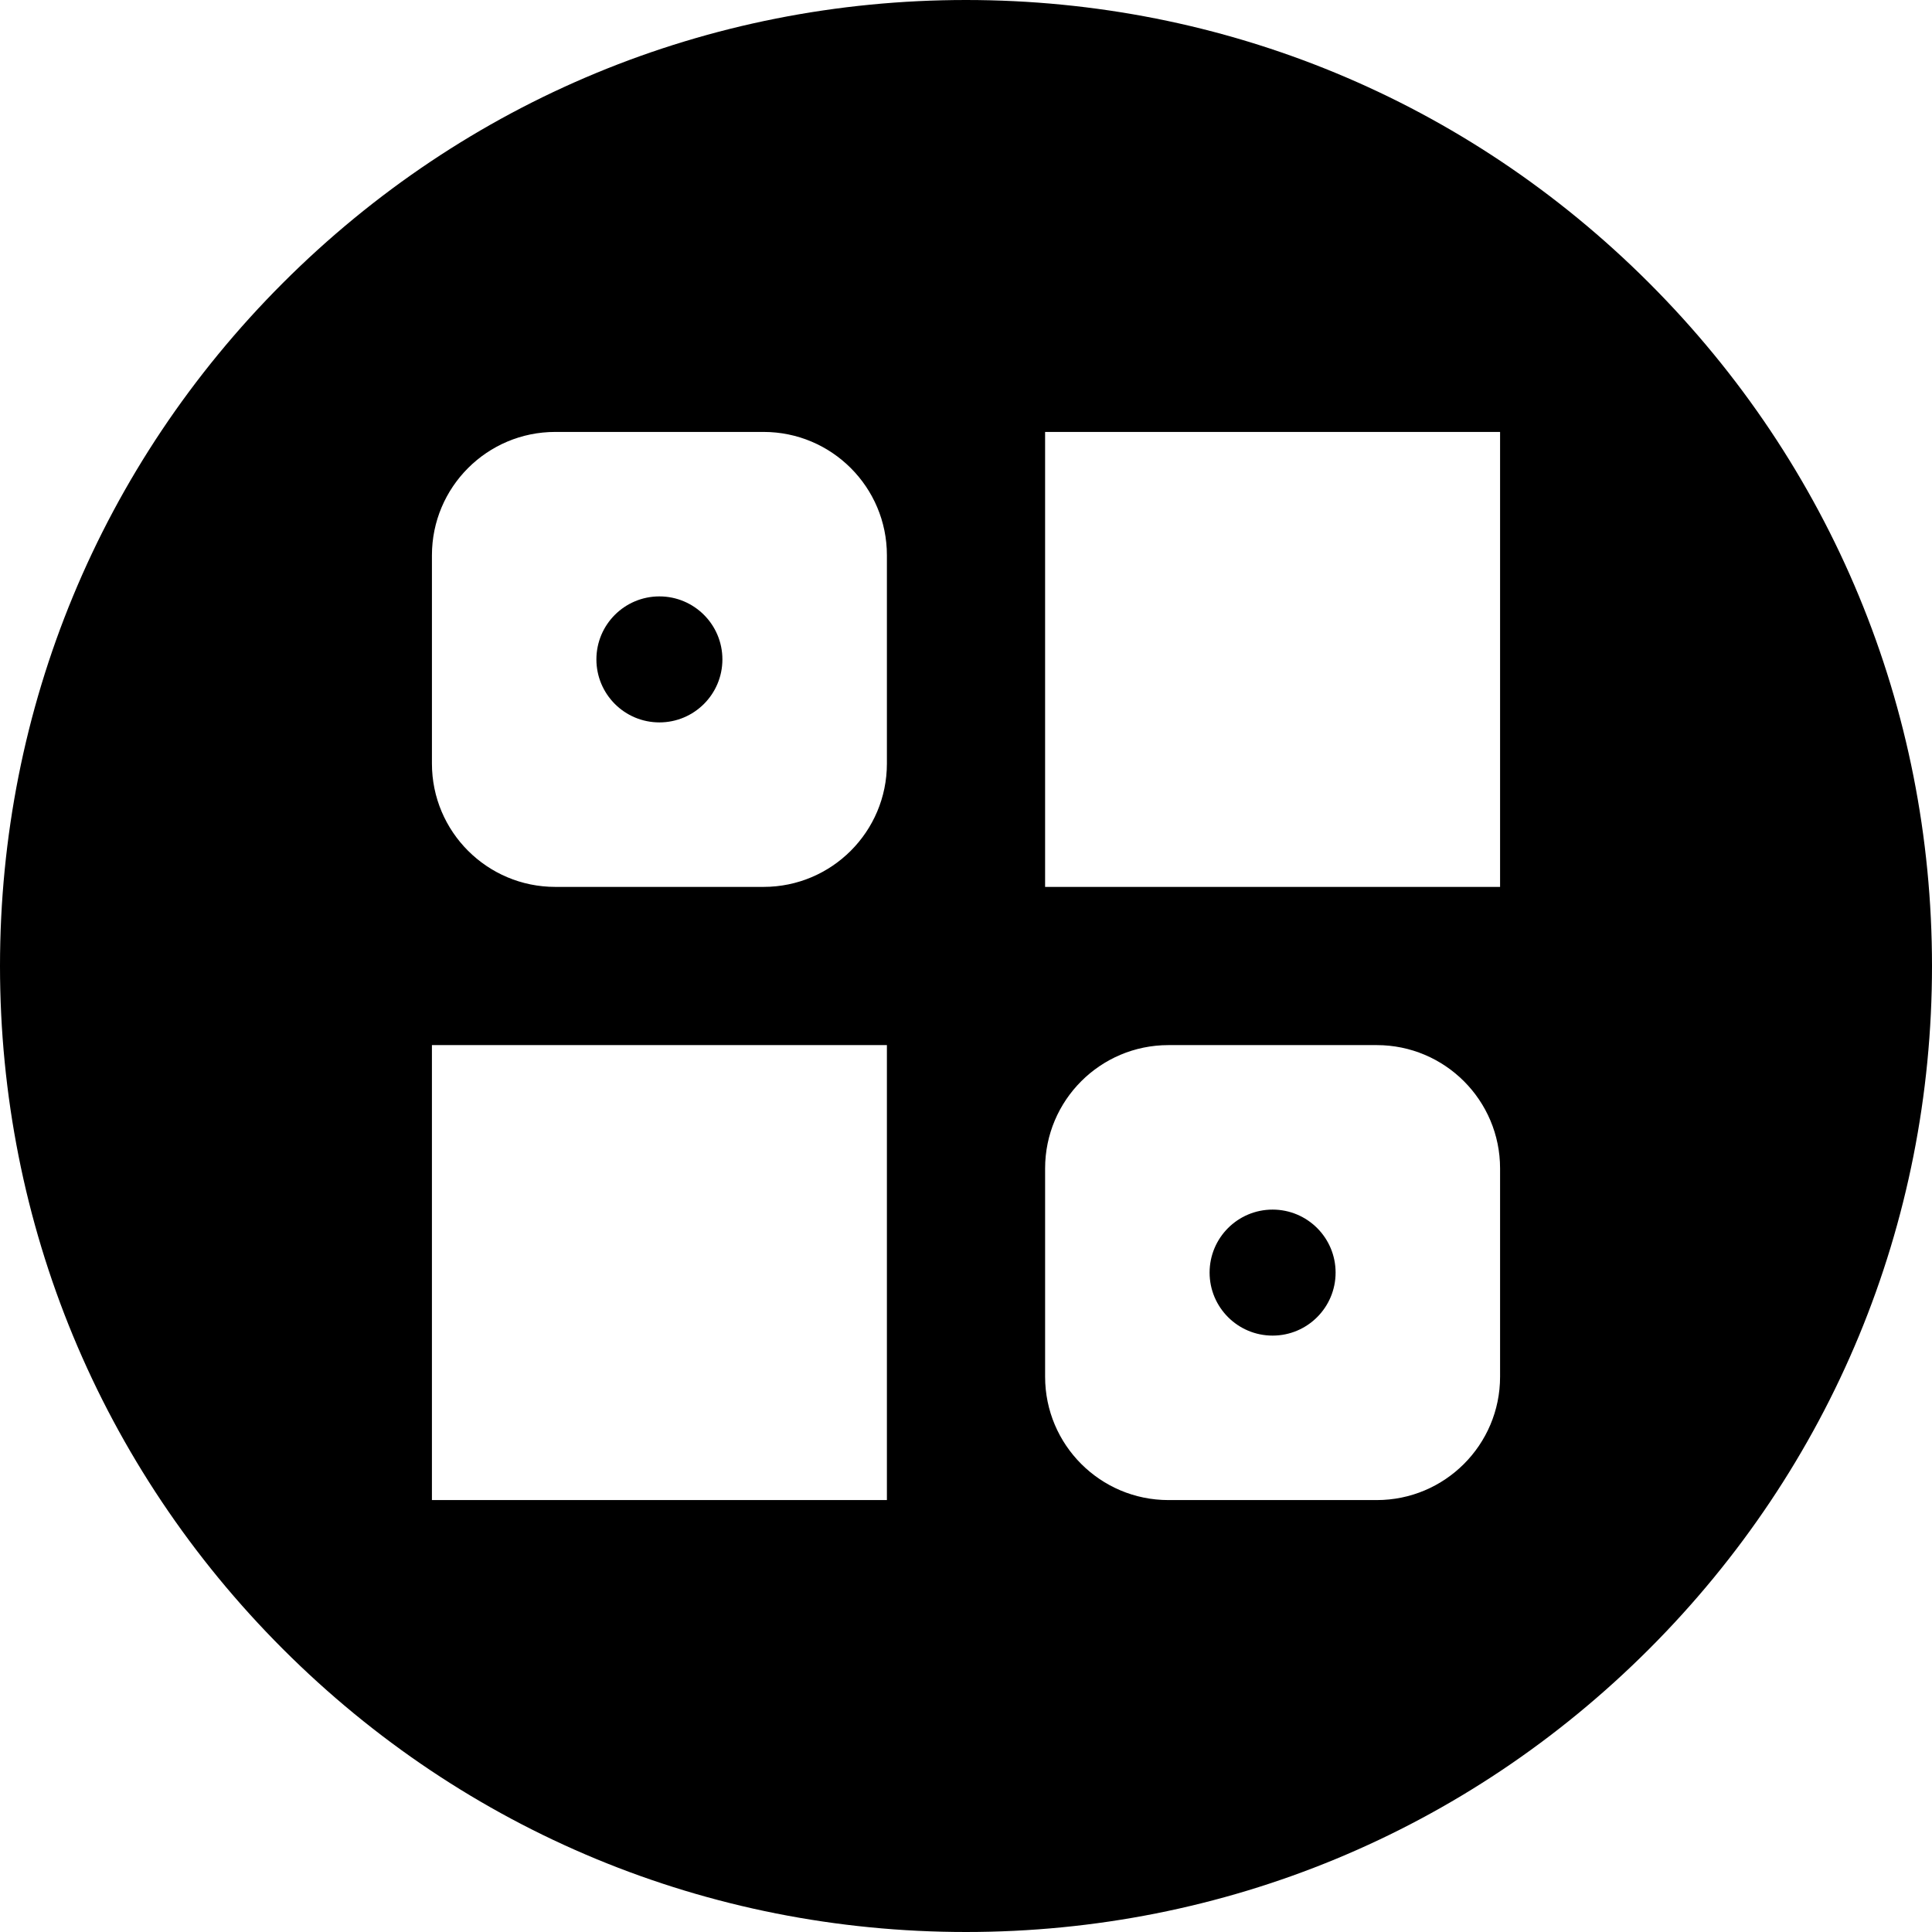 <?xml version="1.0" encoding="iso-8859-1"?>
<!-- Uploaded to: SVG Repo, www.svgrepo.com, Generator: SVG Repo Mixer Tools -->
<svg fill="#000000" height="800px" width="800px" version="1.1" id="Layer_1" xmlns="http://www.w3.org/2000/svg" xmlns:xlink="http://www.w3.org/1999/xlink" 
	 viewBox="0 0 512 512" xml:space="preserve">
<g>
	<g>
		<circle cx="174.748" cy="174.748" r="16.696"/>
	</g>
</g>
<g>
	<g>
		<path d="M437.02,74.98C388.667,26.628,324.38,0,256,0S123.333,26.628,74.98,74.98C26.628,123.333,0,187.62,0,256
			s26.628,132.667,74.98,181.02C123.333,485.372,187.62,512,256,512s132.667-26.628,181.02-74.98
			C485.372,388.667,512,324.38,512,256S485.372,123.333,437.02,74.98z M114.464,397.536V276.962h120.574v120.574H114.464z
			 M235.038,202.346c0,18.056-14.637,32.692-32.692,32.692h-55.188c-18.056,0-32.692-14.636-32.692-32.692v-55.188
			c0-18.056,14.637-32.692,32.692-32.692h55.188c18.056,0,32.692,14.637,32.692,32.692V202.346z M397.536,364.843
			c0,18.056-14.636,32.692-32.692,32.692h-55.188c-18.056,0-32.692-14.636-32.692-32.692v-55.188
			c0-18.056,14.637-32.692,32.692-32.692h55.188c18.056,0,32.692,14.637,32.692,32.692V364.843z M397.536,235.038H276.962V114.464
			h120.574V235.038z"/>
	</g>
</g>
<g>
	<g>
		<circle cx="337.252" cy="337.252" r="16.696"/>
	</g>
</g>
</svg>